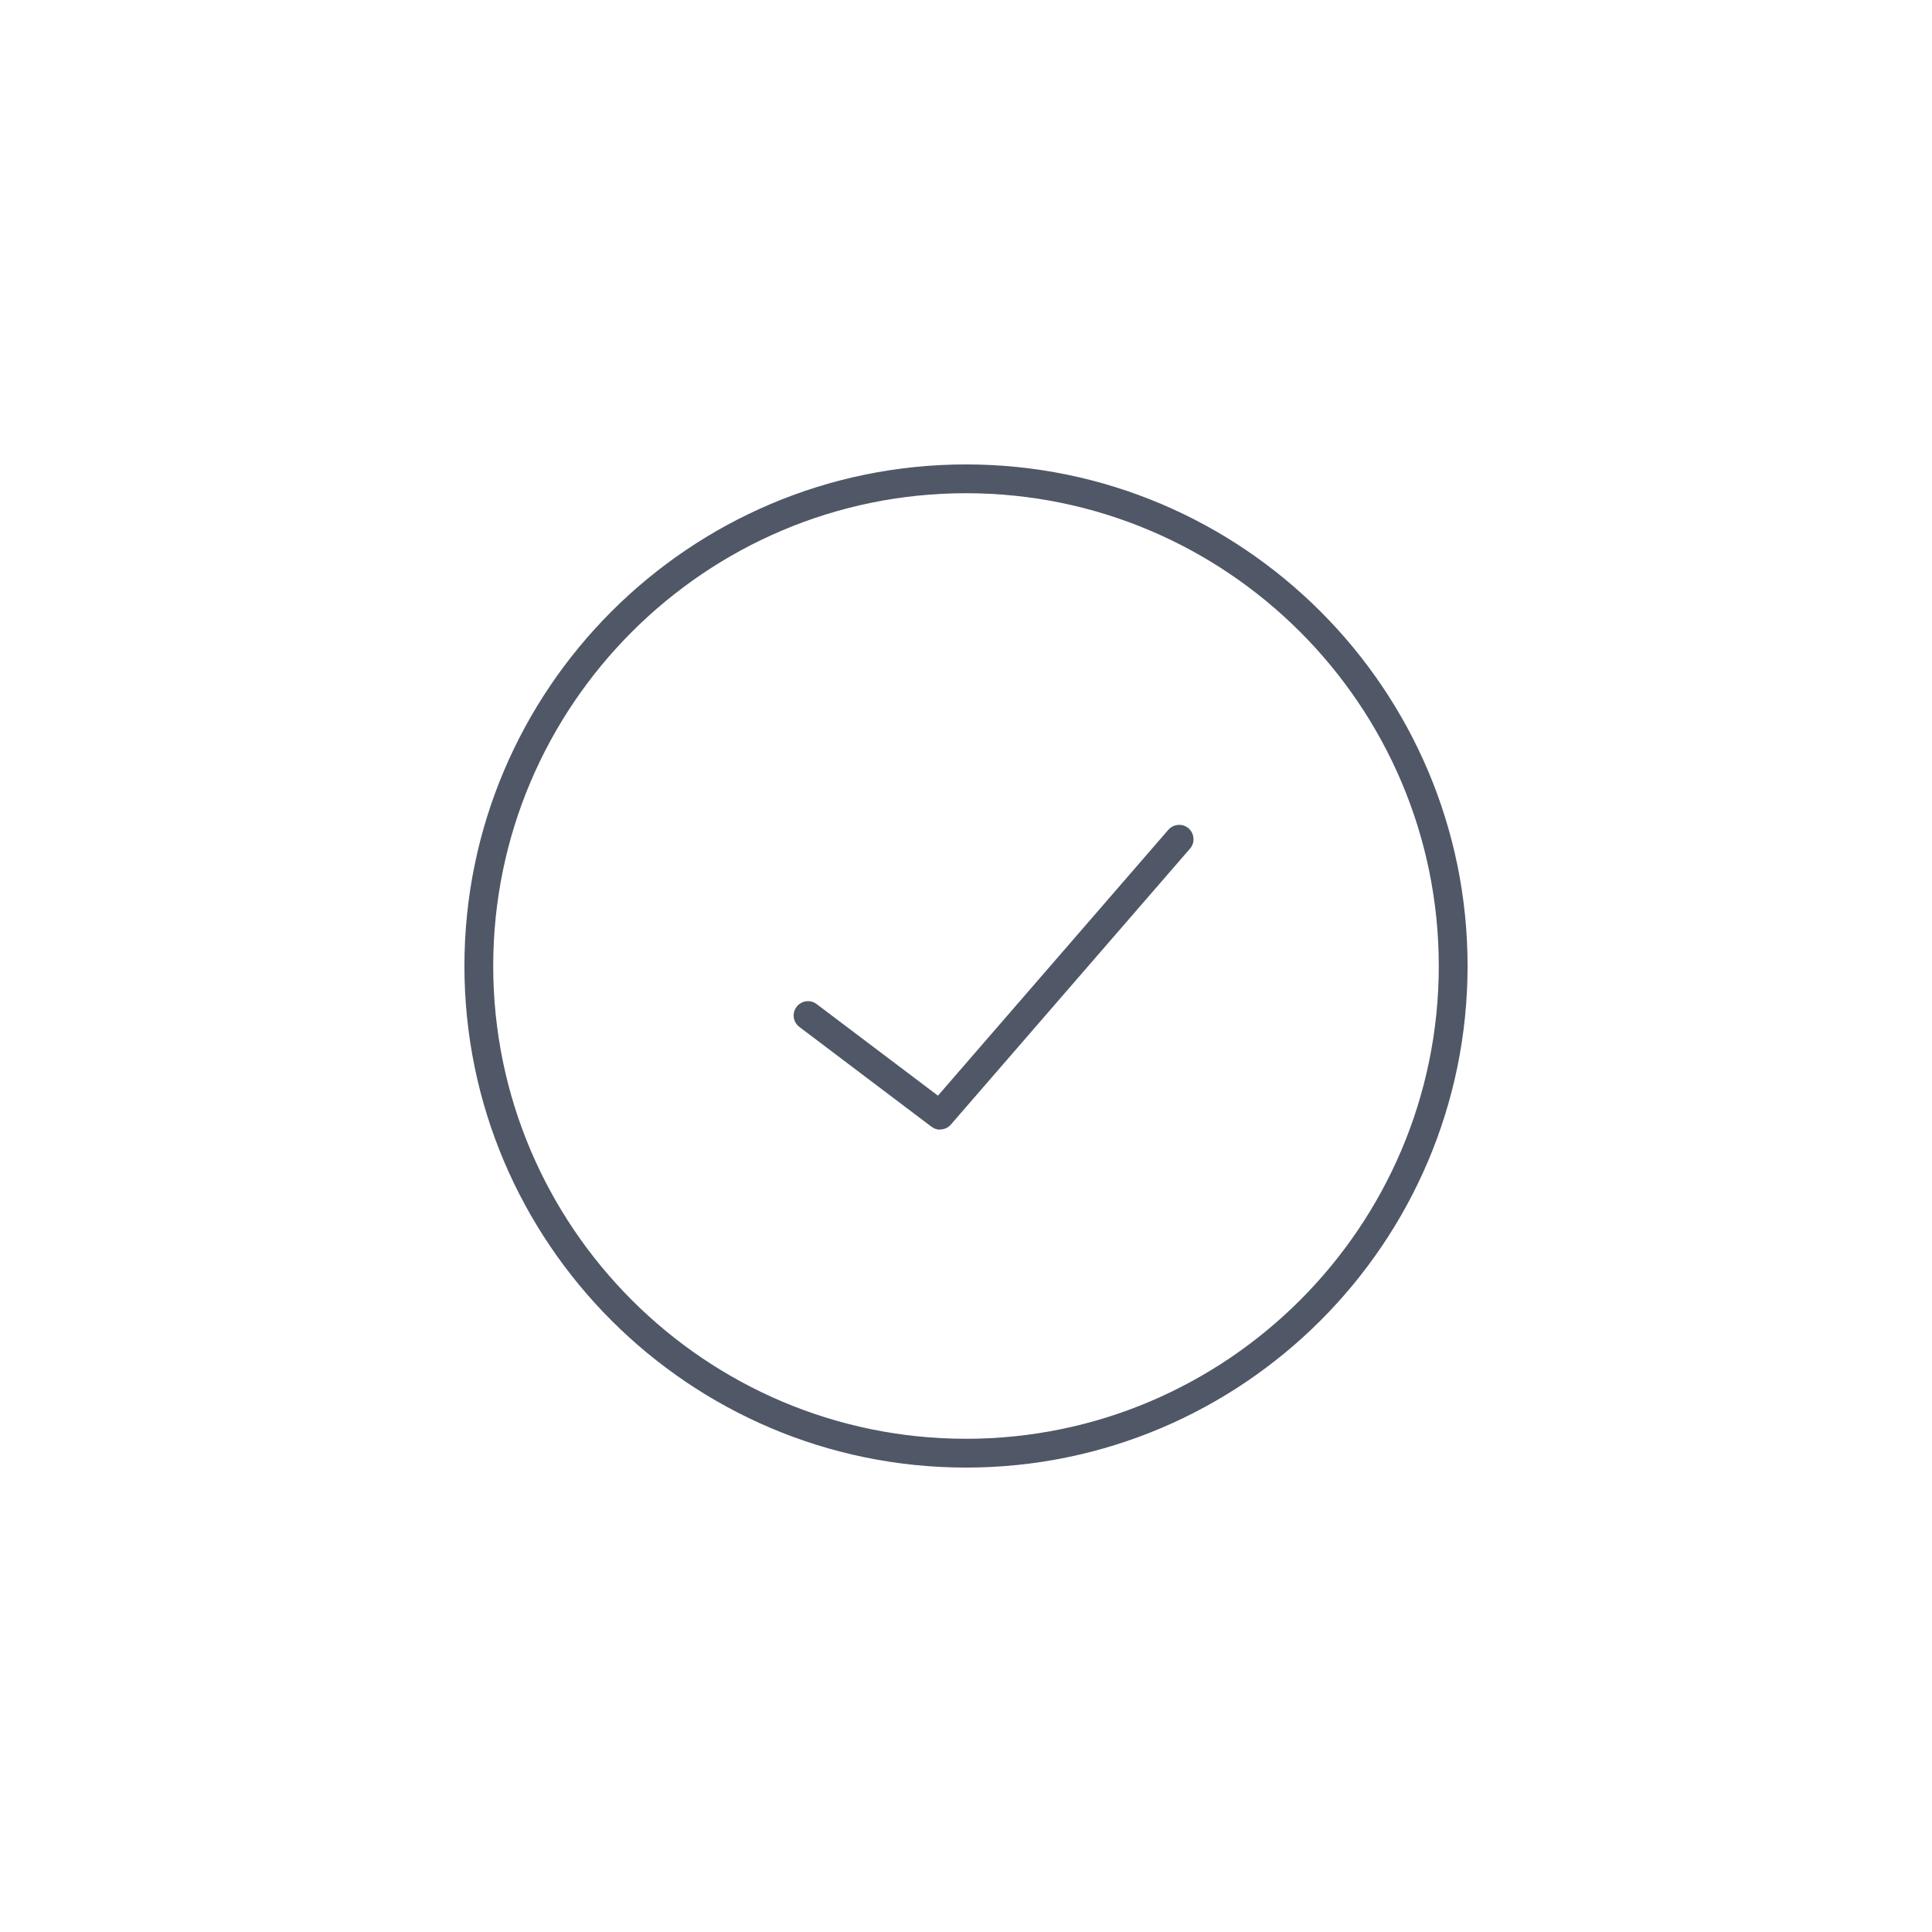 <?xml version="1.0" encoding="UTF-8"?>
<svg id="Layer_2" data-name="Layer 2" xmlns="http://www.w3.org/2000/svg" viewBox="0 0 104 104">
  <defs>
    <style>
      .cls-1 {
        fill: none;
      }

      .cls-1, .cls-2 {
        stroke-width: 0px;
      }

      .cls-2 {
        fill: #505766;
      }
    </style>
  </defs>
  <g id="Layer_1-2" data-name="Layer 1">
    <g>
      <rect class="cls-1" width="104" height="104"/>
      <g>
        <path class="cls-2" d="M52,79c-14.89,0-27-12.11-27-27s12.11-27,27-27,27,12.11,27,27-12.11,27-27,27ZM52,26.55c-14.03,0-25.45,11.42-25.45,25.45s11.42,25.45,25.45,25.45,25.45-11.42,25.45-25.45-11.42-25.45-25.45-25.45Z"/>
        <path class="cls-2" d="M50.61,60.81c-.16,0-.33-.05-.47-.16l-7.11-5.37c-.34-.26-.41-.74-.15-1.08.26-.34.74-.41,1.08-.15l6.53,4.93,12.4-14.31c.28-.32.77-.36,1.09-.08.32.28.36.77.08,1.09l-12.87,14.85c-.15.18-.37.27-.59.27Z"/>
      </g>
    </g>
  </g>
</svg>